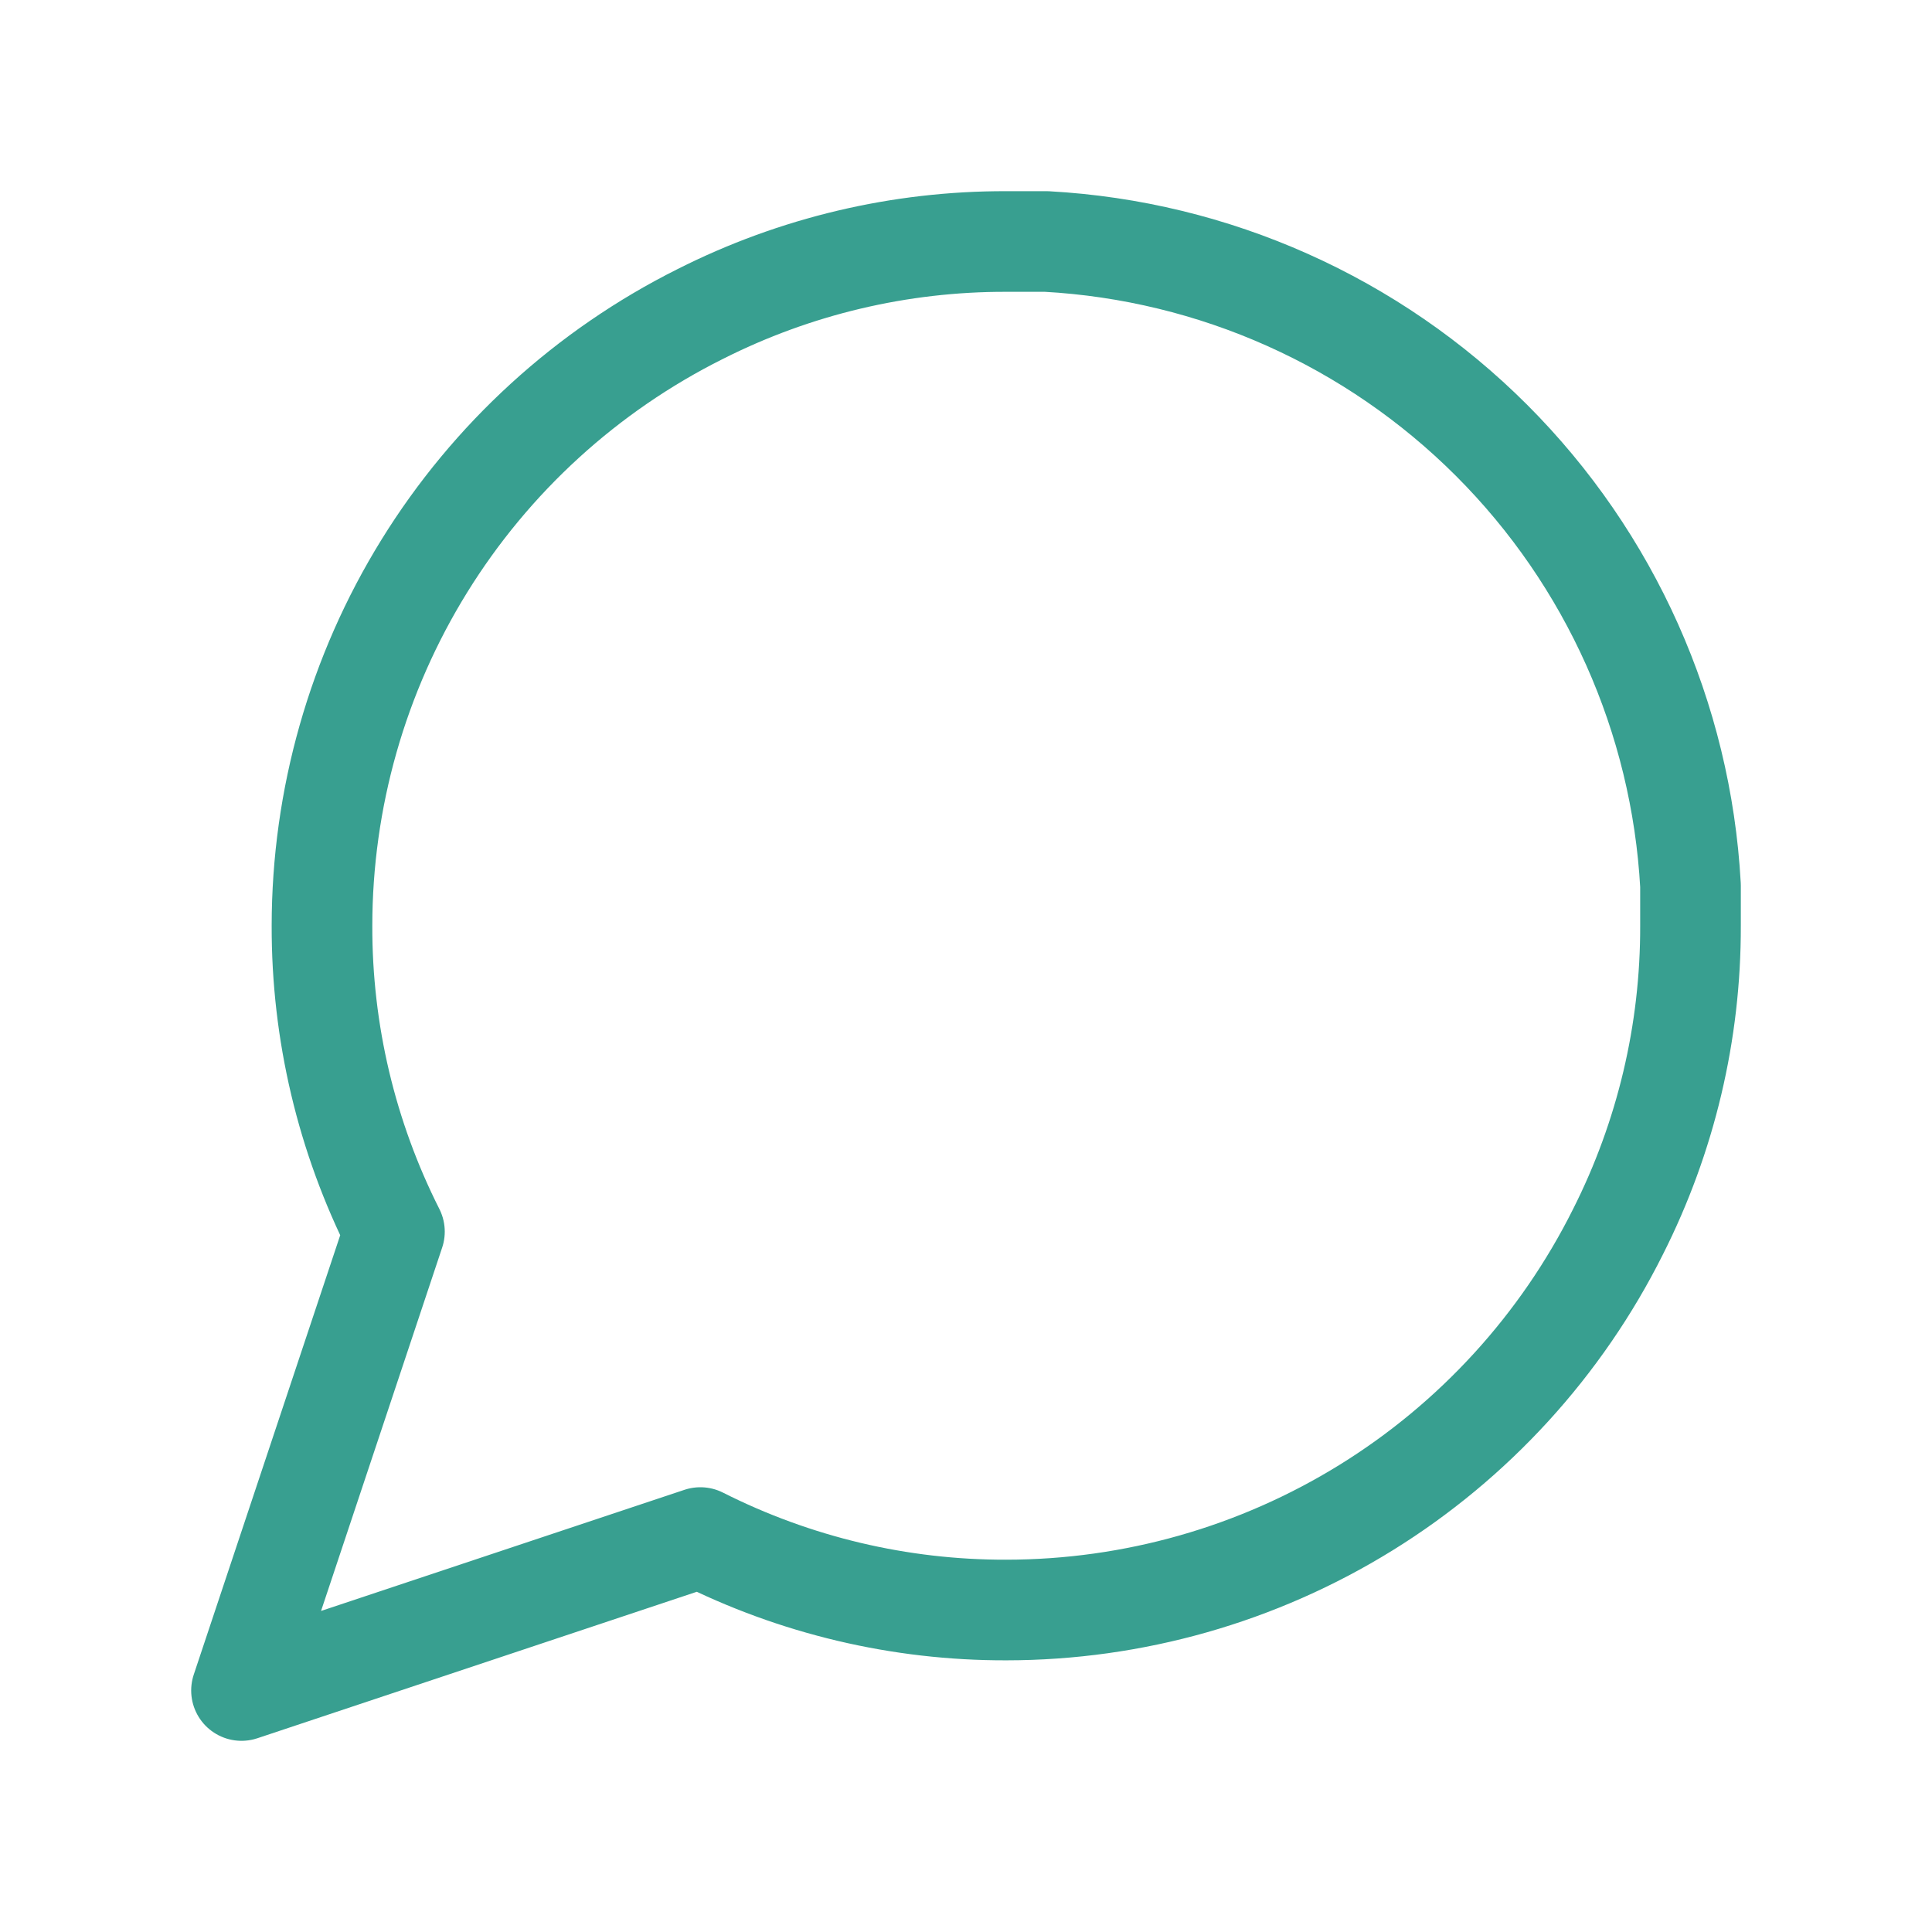 <svg width="56" height="56" viewBox="0 0 56 56" fill="none" xmlns="http://www.w3.org/2000/svg">
<path d="M49 26.833C49.008 29.913 48.288 32.951 46.9 35.7C45.254 38.994 42.723 41.765 39.591 43.702C36.459 45.639 32.849 46.665 29.167 46.667C26.087 46.675 23.049 45.955 20.3 44.567L7 49L11.433 35.7C10.045 32.951 9.325 29.913 9.333 26.833C9.335 23.151 10.361 19.541 12.298 16.409C14.235 13.277 17.006 10.746 20.3 9.1C23.049 7.712 26.087 6.992 29.167 7H30.333C35.197 7.268 39.79 9.321 43.235 12.765C46.679 16.21 48.732 20.803 49 25.667V26.833Z" stroke="#389F90" stroke-width="2.917" stroke-linecap="round" stroke-linejoin="round"/>
</svg>
